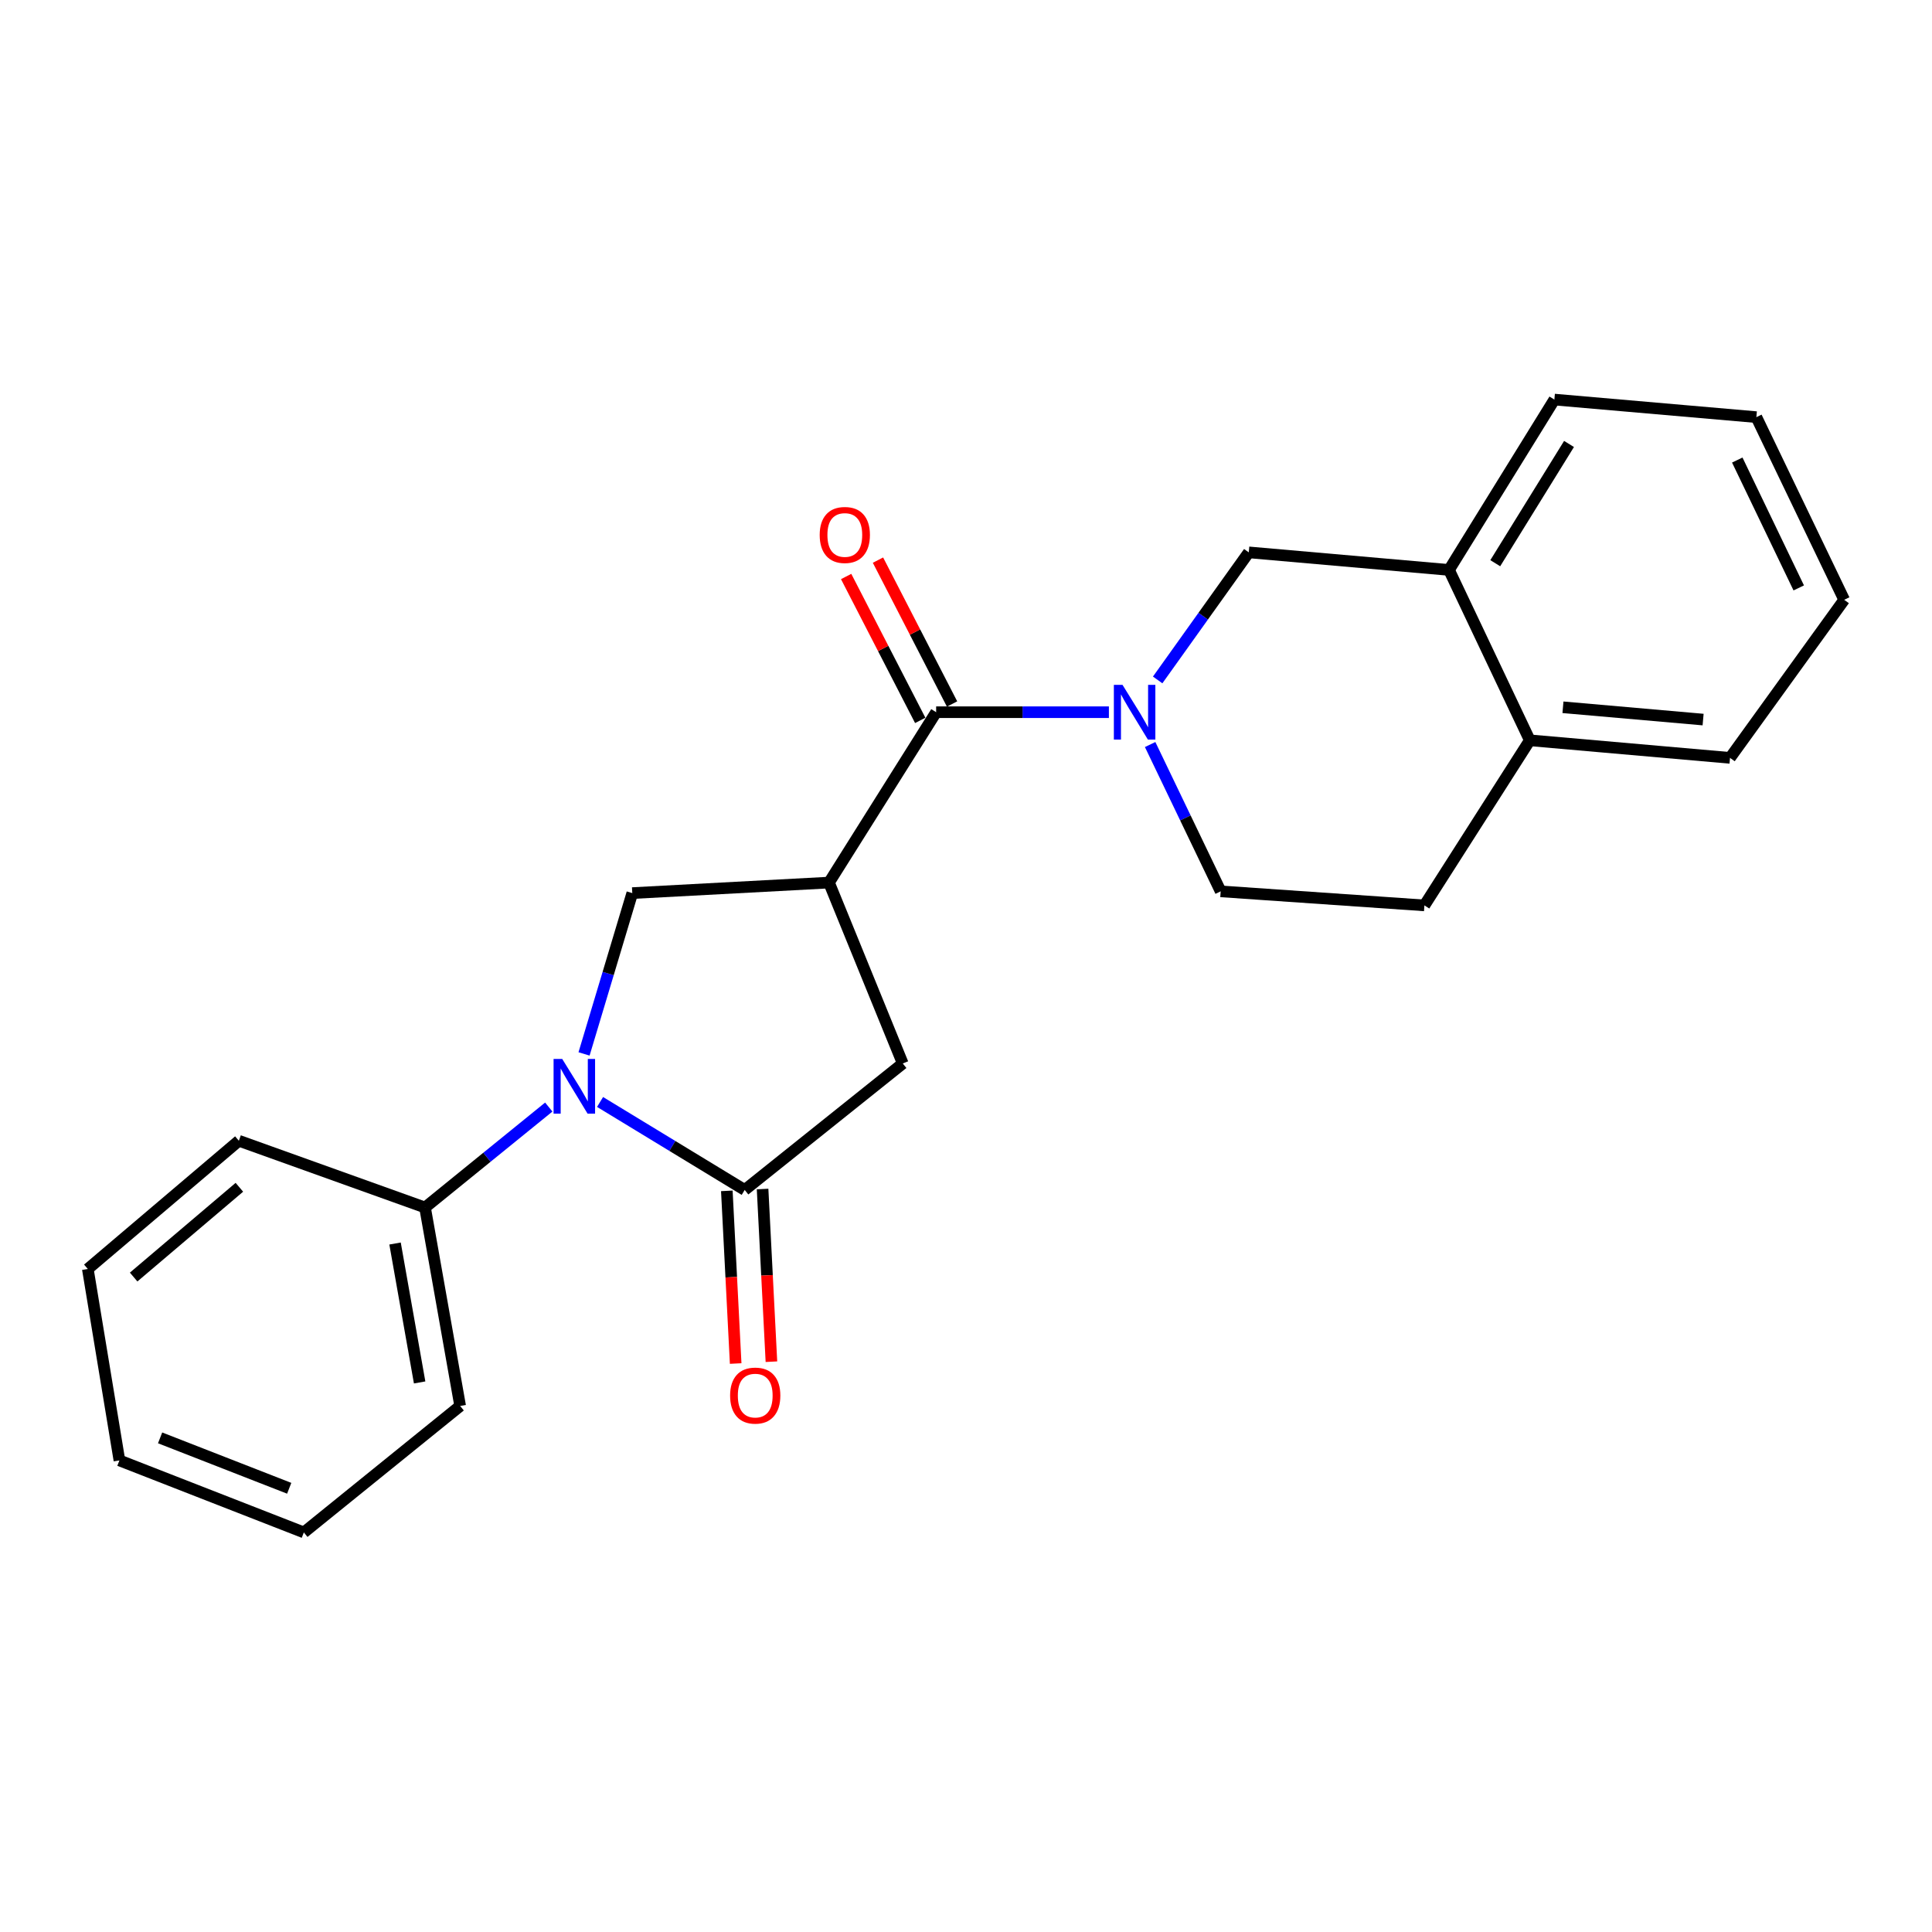<?xml version='1.0' encoding='iso-8859-1'?>
<svg version='1.1' baseProfile='full'
              xmlns='http://www.w3.org/2000/svg'
                      xmlns:rdkit='http://www.rdkit.org/xml'
                      xmlns:xlink='http://www.w3.org/1999/xlink'
                  xml:space='preserve'
width='1000px' height='1000px' viewBox='0 0 1000 1000'>
<!-- END OF HEADER -->
<rect style='opacity:1.0;fill:#FFFFFF;stroke:none' width='1000' height='1000' x='0' y='0'> </rect>
<path class='bond-0' d='M 310.591,570.376 L 348.024,593.144' style='fill:none;fill-rule:evenodd;stroke:#0000FF;stroke-width:6px;stroke-linecap:butt;stroke-linejoin:miter;stroke-opacity:1' />
<path class='bond-0' d='M 348.024,593.144 L 385.458,615.912' style='fill:none;fill-rule:evenodd;stroke:#000000;stroke-width:6px;stroke-linecap:butt;stroke-linejoin:miter;stroke-opacity:1' />
<path class='bond-1' d='M 302.301,545.504 L 314.786,503.887' style='fill:none;fill-rule:evenodd;stroke:#0000FF;stroke-width:6px;stroke-linecap:butt;stroke-linejoin:miter;stroke-opacity:1' />
<path class='bond-1' d='M 314.786,503.887 L 327.27,462.269' style='fill:none;fill-rule:evenodd;stroke:#000000;stroke-width:6px;stroke-linecap:butt;stroke-linejoin:miter;stroke-opacity:1' />
<path class='bond-2' d='M 284.042,573.013 L 252.019,599.007' style='fill:none;fill-rule:evenodd;stroke:#0000FF;stroke-width:6px;stroke-linecap:butt;stroke-linejoin:miter;stroke-opacity:1' />
<path class='bond-2' d='M 252.019,599.007 L 219.996,625.002' style='fill:none;fill-rule:evenodd;stroke:#000000;stroke-width:6px;stroke-linecap:butt;stroke-linejoin:miter;stroke-opacity:1' />
<path class='bond-3' d='M 429.088,456.823 L 327.27,462.269' style='fill:none;fill-rule:evenodd;stroke:#000000;stroke-width:6px;stroke-linecap:butt;stroke-linejoin:miter;stroke-opacity:1' />
<path class='bond-4' d='M 429.088,456.823 L 484.547,368.636' style='fill:none;fill-rule:evenodd;stroke:#000000;stroke-width:6px;stroke-linecap:butt;stroke-linejoin:miter;stroke-opacity:1' />
<path class='bond-5' d='M 429.088,456.823 L 467.272,550.456' style='fill:none;fill-rule:evenodd;stroke:#000000;stroke-width:6px;stroke-linecap:butt;stroke-linejoin:miter;stroke-opacity:1' />
<path class='bond-6' d='M 573.963,368.636 L 529.255,368.636' style='fill:none;fill-rule:evenodd;stroke:#0000FF;stroke-width:6px;stroke-linecap:butt;stroke-linejoin:miter;stroke-opacity:1' />
<path class='bond-6' d='M 529.255,368.636 L 484.547,368.636' style='fill:none;fill-rule:evenodd;stroke:#000000;stroke-width:6px;stroke-linecap:butt;stroke-linejoin:miter;stroke-opacity:1' />
<path class='bond-7' d='M 599.201,351.934 L 622.782,318.919' style='fill:none;fill-rule:evenodd;stroke:#0000FF;stroke-width:6px;stroke-linecap:butt;stroke-linejoin:miter;stroke-opacity:1' />
<path class='bond-7' d='M 622.782,318.919 L 646.364,285.905' style='fill:none;fill-rule:evenodd;stroke:#000000;stroke-width:6px;stroke-linecap:butt;stroke-linejoin:miter;stroke-opacity:1' />
<path class='bond-8' d='M 595.309,385.367 L 613.563,423.365' style='fill:none;fill-rule:evenodd;stroke:#0000FF;stroke-width:6px;stroke-linecap:butt;stroke-linejoin:miter;stroke-opacity:1' />
<path class='bond-8' d='M 613.563,423.365 L 631.817,461.363' style='fill:none;fill-rule:evenodd;stroke:#000000;stroke-width:6px;stroke-linecap:butt;stroke-linejoin:miter;stroke-opacity:1' />
<path class='bond-9' d='M 385.458,615.912 L 467.272,550.456' style='fill:none;fill-rule:evenodd;stroke:#000000;stroke-width:6px;stroke-linecap:butt;stroke-linejoin:miter;stroke-opacity:1' />
<path class='bond-10' d='M 376.204,616.385 L 378.493,661.073' style='fill:none;fill-rule:evenodd;stroke:#000000;stroke-width:6px;stroke-linecap:butt;stroke-linejoin:miter;stroke-opacity:1' />
<path class='bond-10' d='M 378.493,661.073 L 380.781,705.761' style='fill:none;fill-rule:evenodd;stroke:#FF0000;stroke-width:6px;stroke-linecap:butt;stroke-linejoin:miter;stroke-opacity:1' />
<path class='bond-10' d='M 394.711,615.438 L 396.999,660.125' style='fill:none;fill-rule:evenodd;stroke:#000000;stroke-width:6px;stroke-linecap:butt;stroke-linejoin:miter;stroke-opacity:1' />
<path class='bond-10' d='M 396.999,660.125 L 399.288,704.813' style='fill:none;fill-rule:evenodd;stroke:#FF0000;stroke-width:6px;stroke-linecap:butt;stroke-linejoin:miter;stroke-opacity:1' />
<path class='bond-11' d='M 492.785,364.394 L 473.612,327.155' style='fill:none;fill-rule:evenodd;stroke:#000000;stroke-width:6px;stroke-linecap:butt;stroke-linejoin:miter;stroke-opacity:1' />
<path class='bond-11' d='M 473.612,327.155 L 454.439,289.915' style='fill:none;fill-rule:evenodd;stroke:#FF0000;stroke-width:6px;stroke-linecap:butt;stroke-linejoin:miter;stroke-opacity:1' />
<path class='bond-11' d='M 476.309,372.877 L 457.136,335.637' style='fill:none;fill-rule:evenodd;stroke:#000000;stroke-width:6px;stroke-linecap:butt;stroke-linejoin:miter;stroke-opacity:1' />
<path class='bond-11' d='M 457.136,335.637 L 437.963,298.398' style='fill:none;fill-rule:evenodd;stroke:#FF0000;stroke-width:6px;stroke-linecap:butt;stroke-linejoin:miter;stroke-opacity:1' />
<path class='bond-12' d='M 646.364,285.905 L 750.004,294.995' style='fill:none;fill-rule:evenodd;stroke:#000000;stroke-width:6px;stroke-linecap:butt;stroke-linejoin:miter;stroke-opacity:1' />
<path class='bond-13' d='M 750.004,294.995 L 804.547,206.819' style='fill:none;fill-rule:evenodd;stroke:#000000;stroke-width:6px;stroke-linecap:butt;stroke-linejoin:miter;stroke-opacity:1' />
<path class='bond-13' d='M 773.945,291.517 L 812.125,229.793' style='fill:none;fill-rule:evenodd;stroke:#000000;stroke-width:6px;stroke-linecap:butt;stroke-linejoin:miter;stroke-opacity:1' />
<path class='bond-14' d='M 750.004,294.995 L 791.822,383.182' style='fill:none;fill-rule:evenodd;stroke:#000000;stroke-width:6px;stroke-linecap:butt;stroke-linejoin:miter;stroke-opacity:1' />
<path class='bond-15' d='M 631.817,461.363 L 737.269,468.631' style='fill:none;fill-rule:evenodd;stroke:#000000;stroke-width:6px;stroke-linecap:butt;stroke-linejoin:miter;stroke-opacity:1' />
<path class='bond-16' d='M 219.996,625.002 L 238.177,727.726' style='fill:none;fill-rule:evenodd;stroke:#000000;stroke-width:6px;stroke-linecap:butt;stroke-linejoin:miter;stroke-opacity:1' />
<path class='bond-16' d='M 204.476,643.64 L 217.203,715.547' style='fill:none;fill-rule:evenodd;stroke:#000000;stroke-width:6px;stroke-linecap:butt;stroke-linejoin:miter;stroke-opacity:1' />
<path class='bond-17' d='M 219.996,625.002 L 123.635,590.452' style='fill:none;fill-rule:evenodd;stroke:#000000;stroke-width:6px;stroke-linecap:butt;stroke-linejoin:miter;stroke-opacity:1' />
<path class='bond-18' d='M 791.822,383.182 L 737.269,468.631' style='fill:none;fill-rule:evenodd;stroke:#000000;stroke-width:6px;stroke-linecap:butt;stroke-linejoin:miter;stroke-opacity:1' />
<path class='bond-19' d='M 791.822,383.182 L 895.452,392.273' style='fill:none;fill-rule:evenodd;stroke:#000000;stroke-width:6px;stroke-linecap:butt;stroke-linejoin:miter;stroke-opacity:1' />
<path class='bond-19' d='M 808.986,366.086 L 881.527,372.449' style='fill:none;fill-rule:evenodd;stroke:#000000;stroke-width:6px;stroke-linecap:butt;stroke-linejoin:miter;stroke-opacity:1' />
<path class='bond-20' d='M 804.547,206.819 L 909.093,215.909' style='fill:none;fill-rule:evenodd;stroke:#000000;stroke-width:6px;stroke-linecap:butt;stroke-linejoin:miter;stroke-opacity:1' />
<path class='bond-21' d='M 238.177,727.726 L 157.269,793.181' style='fill:none;fill-rule:evenodd;stroke:#000000;stroke-width:6px;stroke-linecap:butt;stroke-linejoin:miter;stroke-opacity:1' />
<path class='bond-22' d='M 123.635,590.452 L 45.455,656.824' style='fill:none;fill-rule:evenodd;stroke:#000000;stroke-width:6px;stroke-linecap:butt;stroke-linejoin:miter;stroke-opacity:1' />
<path class='bond-22' d='M 123.901,614.535 L 69.175,660.995' style='fill:none;fill-rule:evenodd;stroke:#000000;stroke-width:6px;stroke-linecap:butt;stroke-linejoin:miter;stroke-opacity:1' />
<path class='bond-23' d='M 895.452,392.273 L 954.545,310.458' style='fill:none;fill-rule:evenodd;stroke:#000000;stroke-width:6px;stroke-linecap:butt;stroke-linejoin:miter;stroke-opacity:1' />
<path class='bond-24' d='M 909.093,215.909 L 954.545,310.458' style='fill:none;fill-rule:evenodd;stroke:#000000;stroke-width:6px;stroke-linecap:butt;stroke-linejoin:miter;stroke-opacity:1' />
<path class='bond-24' d='M 899.209,238.12 L 931.026,304.305' style='fill:none;fill-rule:evenodd;stroke:#000000;stroke-width:6px;stroke-linecap:butt;stroke-linejoin:miter;stroke-opacity:1' />
<path class='bond-25' d='M 45.455,656.824 L 61.813,755.913' style='fill:none;fill-rule:evenodd;stroke:#000000;stroke-width:6px;stroke-linecap:butt;stroke-linejoin:miter;stroke-opacity:1' />
<path class='bond-26' d='M 157.269,793.181 L 61.813,755.913' style='fill:none;fill-rule:evenodd;stroke:#000000;stroke-width:6px;stroke-linecap:butt;stroke-linejoin:miter;stroke-opacity:1' />
<path class='bond-26' d='M 149.69,770.329 L 82.871,744.242' style='fill:none;fill-rule:evenodd;stroke:#000000;stroke-width:6px;stroke-linecap:butt;stroke-linejoin:miter;stroke-opacity:1' />
<path  class='atom-0' d='M 291.011 548.115
L 300.291 563.115
Q 301.211 564.595, 302.691 567.275
Q 304.171 569.955, 304.251 570.115
L 304.251 548.115
L 308.011 548.115
L 308.011 576.435
L 304.131 576.435
L 294.171 560.035
Q 293.011 558.115, 291.771 555.915
Q 290.571 553.715, 290.211 553.035
L 290.211 576.435
L 286.531 576.435
L 286.531 548.115
L 291.011 548.115
' fill='#0000FF'/>
<path  class='atom-2' d='M 581.011 354.476
L 590.291 369.476
Q 591.211 370.956, 592.691 373.636
Q 594.171 376.316, 594.251 376.476
L 594.251 354.476
L 598.011 354.476
L 598.011 382.796
L 594.131 382.796
L 584.171 366.396
Q 583.011 364.476, 581.771 362.276
Q 580.571 360.076, 580.211 359.396
L 580.211 382.796
L 576.531 382.796
L 576.531 354.476
L 581.011 354.476
' fill='#0000FF'/>
<path  class='atom-11' d='M 377.904 722.349
Q 377.904 715.549, 381.264 711.749
Q 384.624 707.949, 390.904 707.949
Q 397.184 707.949, 400.544 711.749
Q 403.904 715.549, 403.904 722.349
Q 403.904 729.229, 400.504 733.149
Q 397.104 737.029, 390.904 737.029
Q 384.664 737.029, 381.264 733.149
Q 377.904 729.269, 377.904 722.349
M 390.904 733.829
Q 395.224 733.829, 397.544 730.949
Q 399.904 728.029, 399.904 722.349
Q 399.904 716.789, 397.544 713.989
Q 395.224 711.149, 390.904 711.149
Q 386.584 711.149, 384.224 713.949
Q 381.904 716.749, 381.904 722.349
Q 381.904 728.069, 384.224 730.949
Q 386.584 733.829, 390.904 733.829
' fill='#FF0000'/>
<path  class='atom-12' d='M 424.272 276.894
Q 424.272 270.094, 427.632 266.294
Q 430.992 262.494, 437.272 262.494
Q 443.552 262.494, 446.912 266.294
Q 450.272 270.094, 450.272 276.894
Q 450.272 283.774, 446.872 287.694
Q 443.472 291.574, 437.272 291.574
Q 431.032 291.574, 427.632 287.694
Q 424.272 283.814, 424.272 276.894
M 437.272 288.374
Q 441.592 288.374, 443.912 285.494
Q 446.272 282.574, 446.272 276.894
Q 446.272 271.334, 443.912 268.534
Q 441.592 265.694, 437.272 265.694
Q 432.952 265.694, 430.592 268.494
Q 428.272 271.294, 428.272 276.894
Q 428.272 282.614, 430.592 285.494
Q 432.952 288.374, 437.272 288.374
' fill='#FF0000'/>
</svg>
